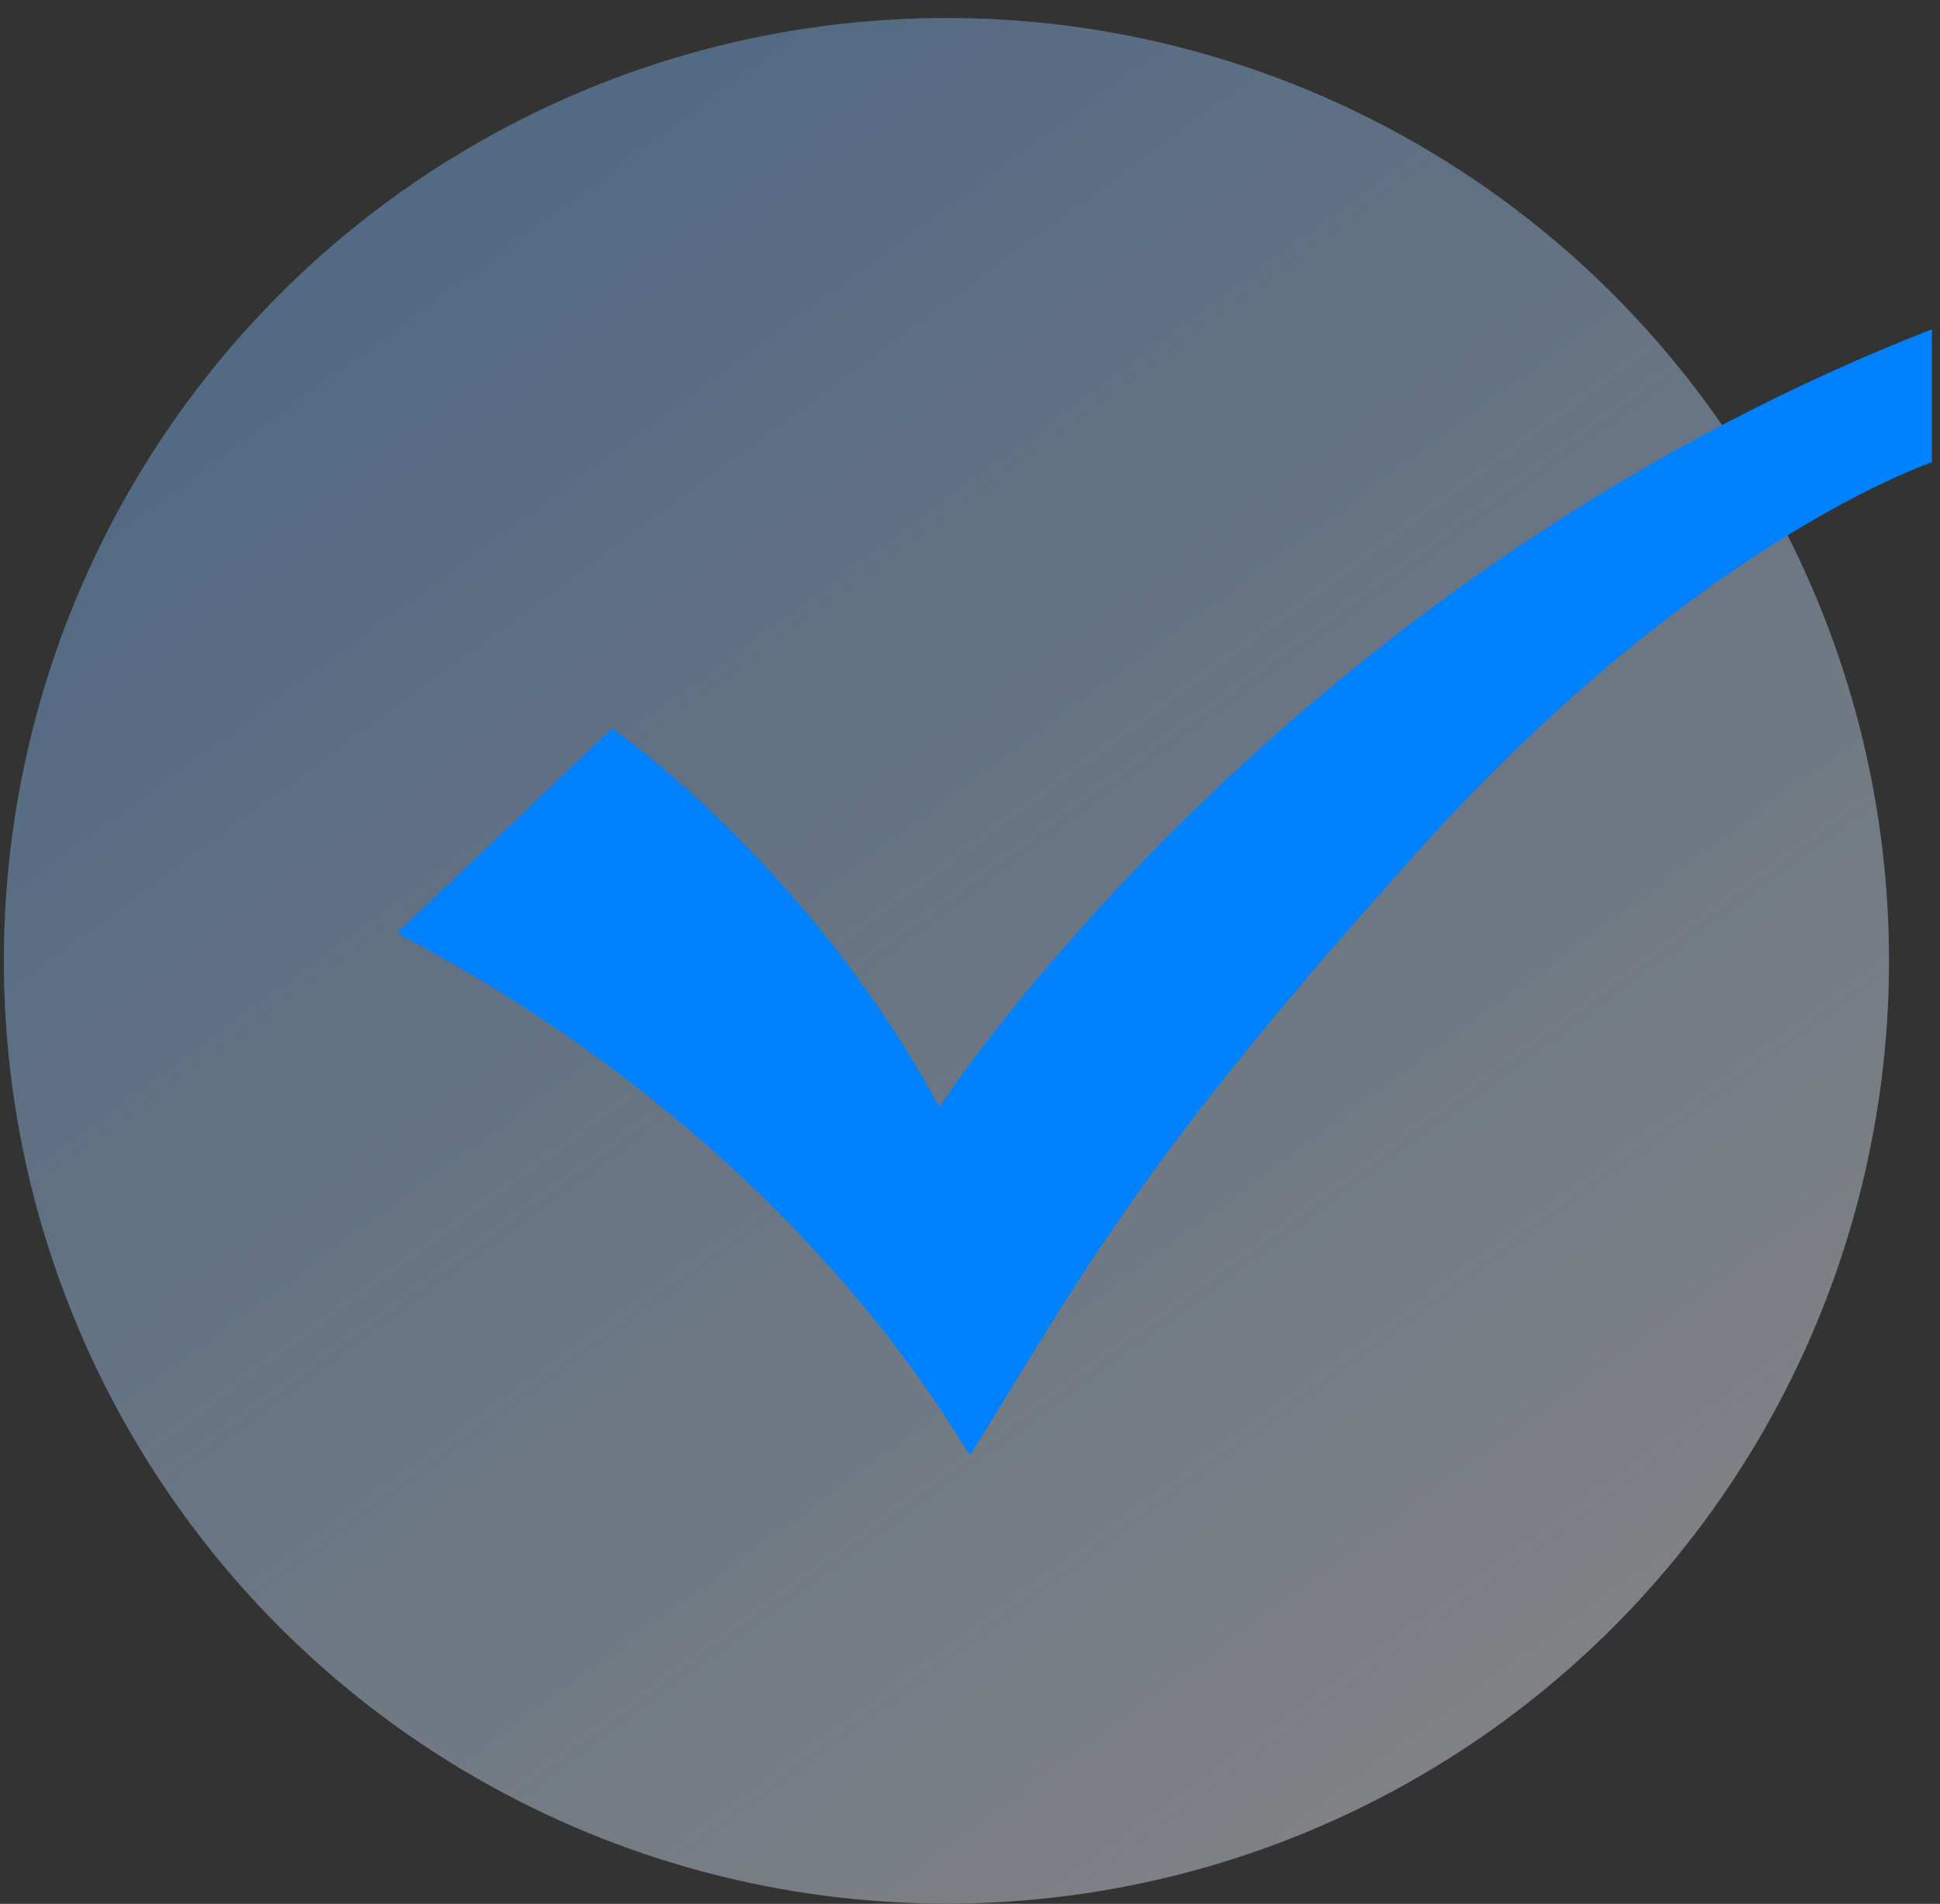 <?xml version="1.0" encoding="UTF-8"?>
<svg width="106px" height="104px" viewBox="0 0 106 104" version="1.1" xmlns="http://www.w3.org/2000/svg" xmlns:xlink="http://www.w3.org/1999/xlink">
    <rect x="0" y="0" width="106" height="104" fill="#333333" stroke="none"/>
    <title>编组 7</title>
    <defs>
        <linearGradient x1="20.81%" y1="12.527%" x2="78.694%" y2="91.459%" id="linearGradient-1">
            <stop stop-color="#1280FF" stop-opacity="0.5" offset="0%"></stop>
            <stop stop-color="#1280FF" stop-opacity="0" offset="100%"></stop>
        </linearGradient>
        <circle id="path-2" cx="51.5" cy="51.5" r="51.5"></circle>
    </defs>
    <g id="页面-1" stroke="none" stroke-width="1" fill="none" fill-rule="evenodd">
        <g id="未选中" transform="translate(-939, -310)">
            <g id="编组-7" transform="translate(939.214, 310.986)">
                <g id="椭圆形" opacity="0.4">
                    <use fill="#F2F6FC" xlink:href="#path-2"></use>
                    <use fill="url(#linearGradient-1)" xlink:href="#path-2"></use>
                </g>
                <path d="M105.346,24.268 C105.346,24.268 91.928,28.741 76.273,46.632 C61.737,62.845 58.382,69.555 52.791,78.5 C52.232,77.941 43.846,61.727 21.482,49.986 L33.223,38.805 C33.223,38.805 43.846,46.073 51.114,59.491 C51.114,59.491 69.564,30.977 105.346,17 L105.346,24.268 L105.346,24.268 Z" id="路径" fill="#0081FF" fill-rule="nonzero"></path>
            </g>
        </g>
    </g>
</svg>